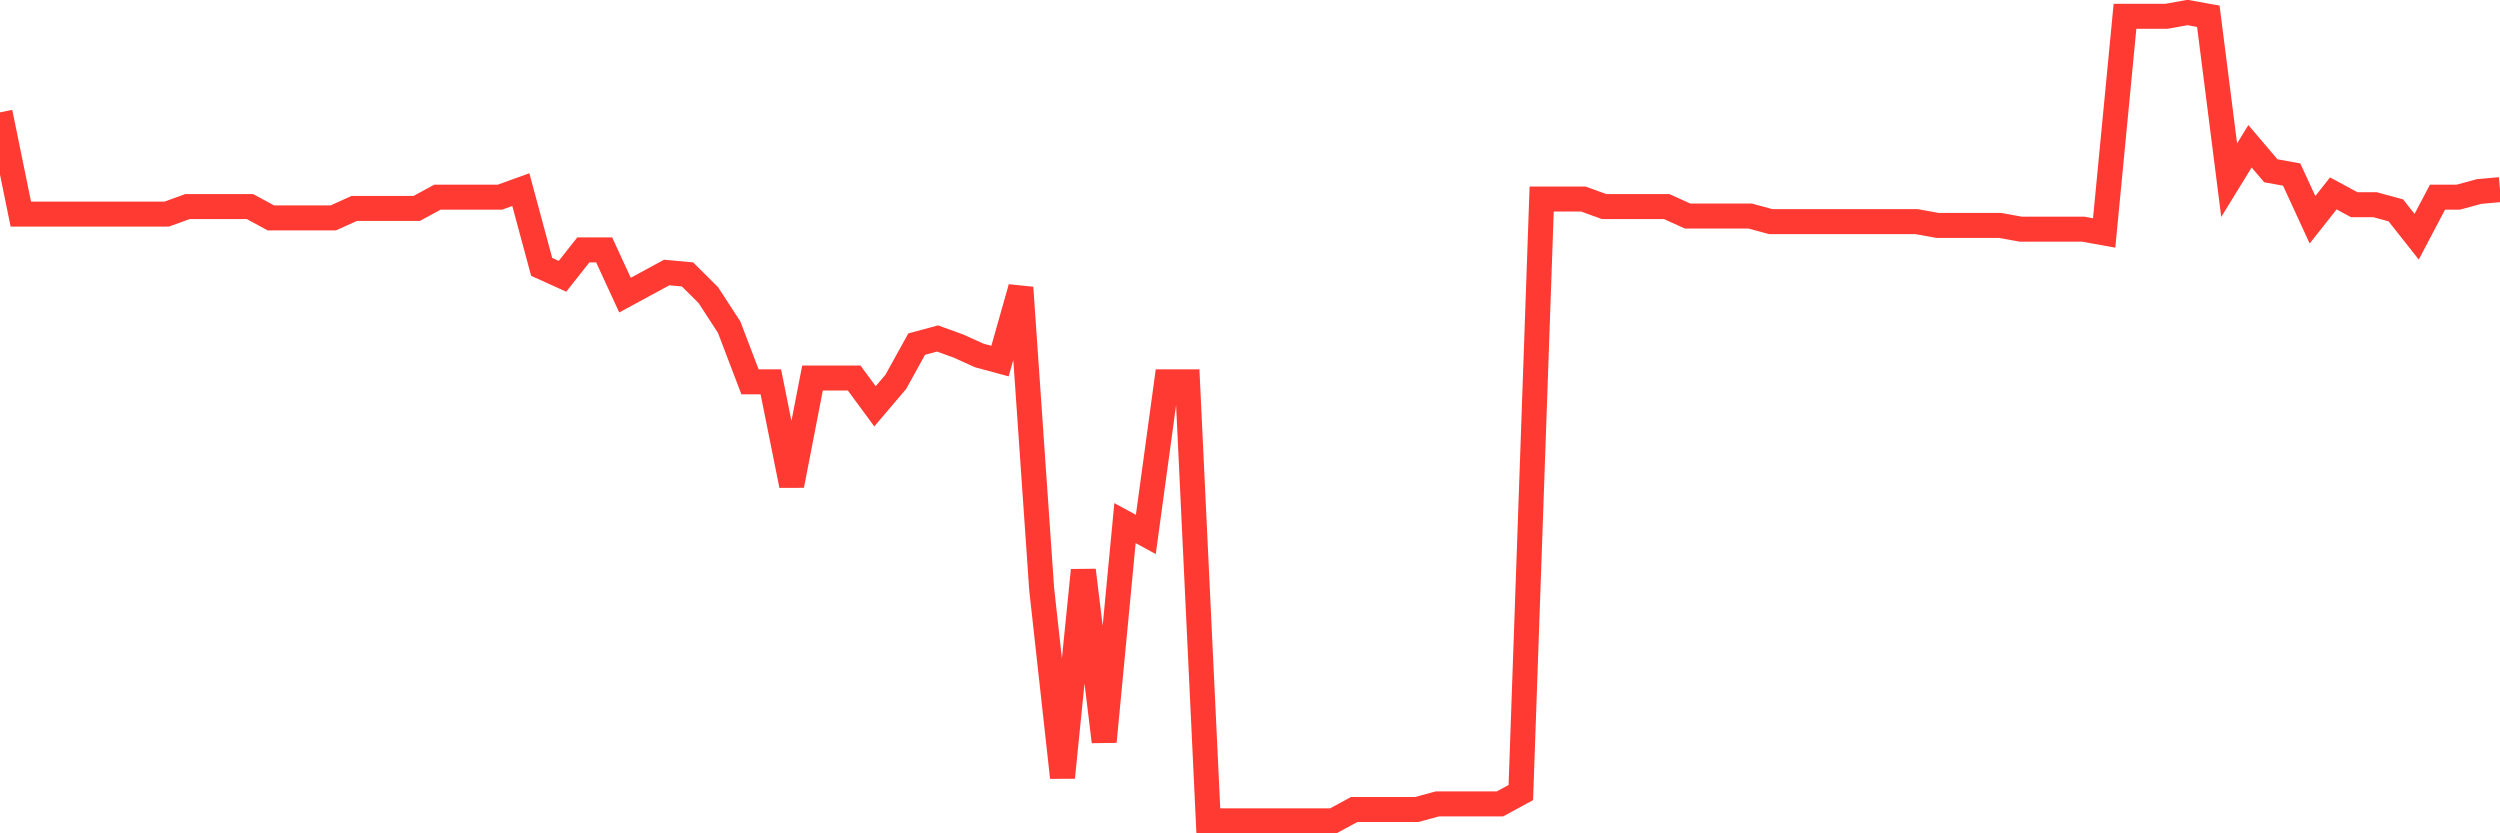 <svg
  xmlns="http://www.w3.org/2000/svg"
  xmlns:xlink="http://www.w3.org/1999/xlink"
  width="120"
  height="40"
  viewBox="0 0 120 40"
  preserveAspectRatio="none"
>
  <polyline
    points="0,5.393 1,10.277 2,10.277 3,10.277 4,10.277 5,10.277 6,10.277 7,10.277 8,10.277 9,9.916 10,9.916 11,9.916 12,9.916 13,10.458 14,10.458 15,10.458 16,10.458 17,10.006 18,10.006 19,10.006 20,10.006 21,9.463 22,9.463 23,9.463 24,9.463 25,9.102 26,12.81 27,13.262 28,11.996 29,11.996 30,14.166 31,13.624 32,13.081 33,13.172 34,14.166 35,15.704 36,18.327 37,18.327 38,23.301 39,18.146 40,18.146 41,18.146 42,19.503 43,18.327 44,16.518 45,16.247 46,16.608 47,17.061 48,17.332 49,13.805 50,28.276 51,37.32 52,27.371 53,35.601 54,25.11 55,25.653 56,18.327 57,18.327 58,39.4 59,39.4 60,39.4 61,39.4 62,39.4 63,39.4 64,39.4 65,38.857 66,38.857 67,38.857 68,38.857 69,38.586 70,38.586 71,38.586 72,38.586 73,38.043 74,9.554 75,9.554 76,9.554 77,9.916 78,9.916 79,9.916 80,9.916 81,10.368 82,10.368 83,10.368 84,10.368 85,10.639 86,10.639 87,10.639 88,10.639 89,10.639 90,10.639 91,10.639 92,10.639 93,10.82 94,10.82 95,10.82 96,10.82 97,11.001 98,11.001 99,11.001 100,11.001 101,11.182 102,0.781 103,0.781 104,0.781 105,0.6 106,0.781 107,8.649 108,7.021 109,8.197 110,8.378 111,10.549 112,9.283 113,9.825 114,9.825 115,10.097 116,11.363 117,9.463 118,9.463 119,9.192 120,9.102"
    fill="none"
    stroke="#ff3a33"
    stroke-width="1.2"
  >
  </polyline>
</svg>